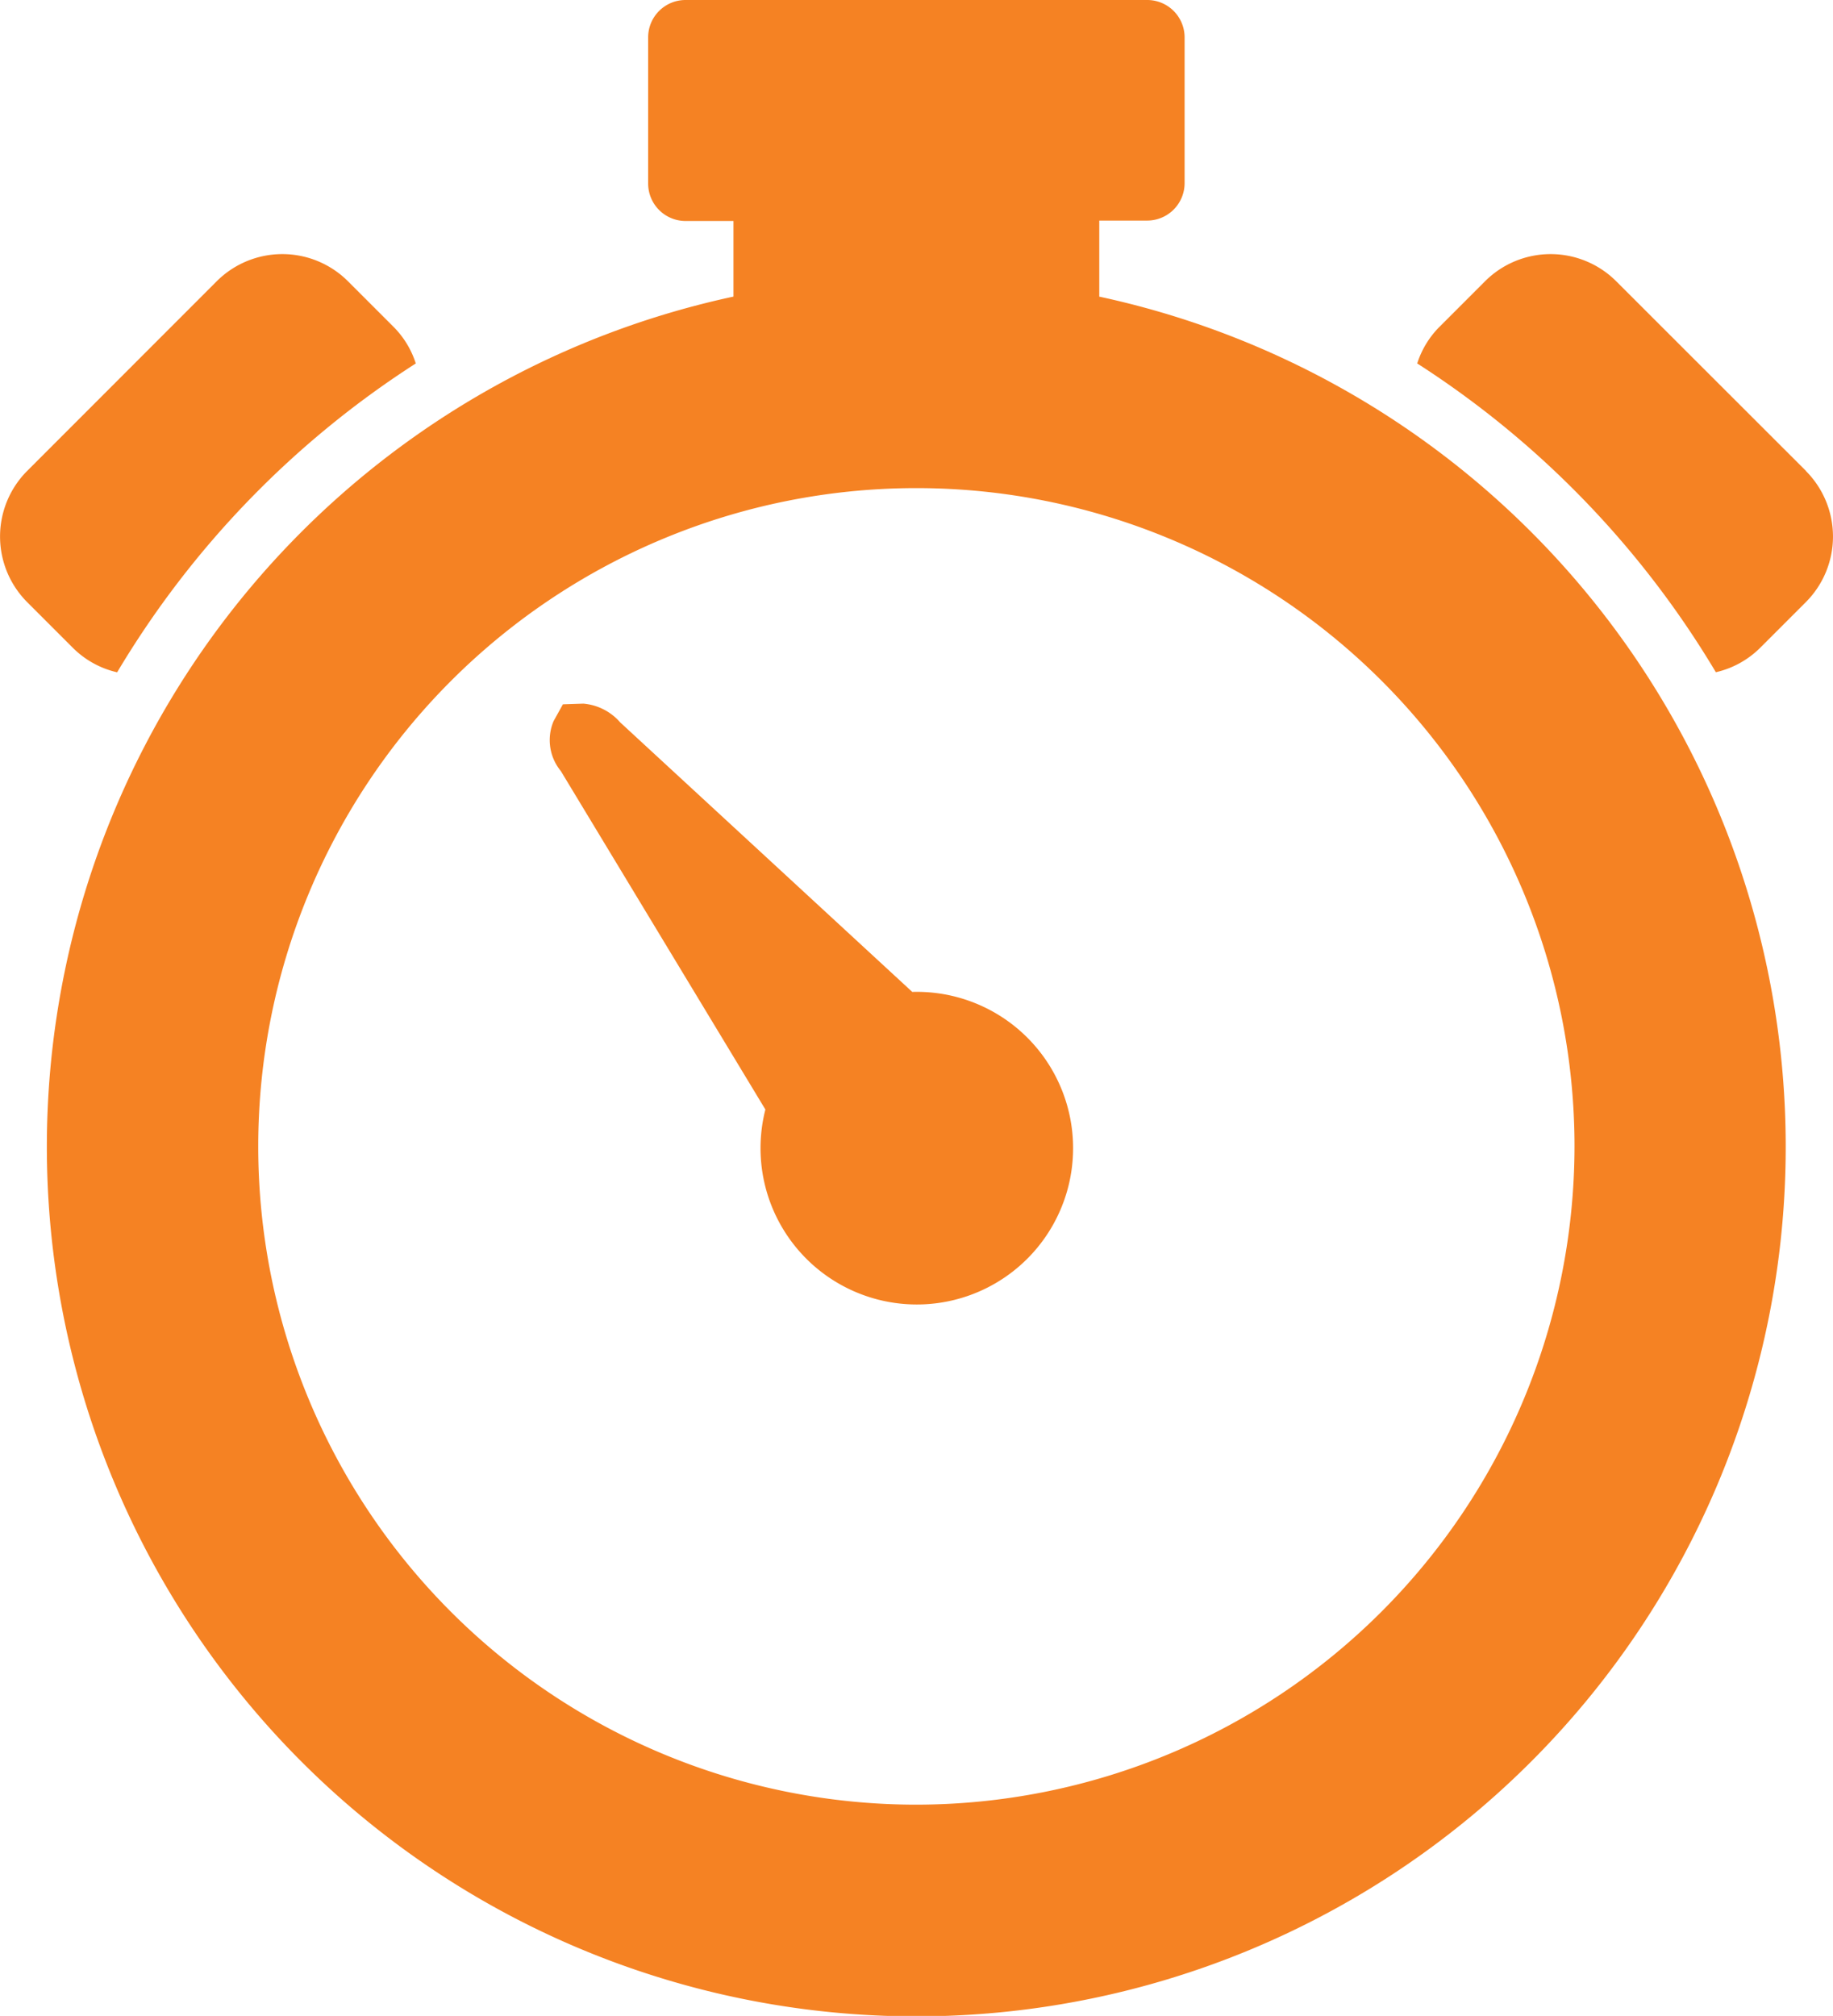 <svg xmlns="http://www.w3.org/2000/svg" xmlns:xlink="http://www.w3.org/1999/xlink" width="21.827" height="24" viewBox="0 0 21.827 24">
  <defs>
    <clipPath id="clip-path">
      <rect id="Rectangle_325" data-name="Rectangle 325" width="21.827" height="24" fill="#f58223"/>
    </clipPath>
  </defs>
  <g id="Group_975" data-name="Group 975" clip-path="url(#clip-path)">
    <path id="Path_356" data-name="Path 356" d="M1.395,12.251A11.153,11.153,0,0,1,4.951,8.574a1.081,1.081,0,0,0-.261-.432l-.548-.548a1.106,1.106,0,0,0-1.56,0L.322,9.855a1.106,1.106,0,0,0,0,1.559l.548.548a1.091,1.091,0,0,0,.525.289" transform="translate(0 -4.247)" fill="#f58223"/>
    <path id="Path_357" data-name="Path 357" d="M45.2,9.855,42.937,7.594a1.105,1.105,0,0,0-1.559,0l-.548.548a1.084,1.084,0,0,0-.261.432,11.157,11.157,0,0,1,3.556,3.676,1.092,1.092,0,0,0,.525-.288l.548-.548a1.105,1.105,0,0,0,0-1.559" transform="translate(-23.693 -4.247)" fill="#f58223"/>
    <path id="Path_358" data-name="Path 358" d="M13.878,3.526v-.9h.572a.446.446,0,0,0,.444-.445V.444A.445.445,0,0,0,14.45,0h-5.5a.445.445,0,0,0-.444.444V2.186a.446.446,0,0,0,.444.445h.572v.9a10.353,10.353,0,1,0,4.354,0M11.7,21.485a7.837,7.837,0,1,1,7.837-7.837A7.846,7.846,0,0,1,11.7,21.485" transform="translate(-0.788 0)" fill="#f58223"/>
    <path id="Path_359" data-name="Path 359" d="M20.04,23.568,16.563,20.36a.653.653,0,0,0-.439-.223l-.243.008-.111.2a.579.579,0,0,0,.086.594l2.436,4.03a1.861,1.861,0,1,0,1.748-1.4" transform="translate(-9.178 -11.76)" fill="#f58223"/>
  </g>
</svg>
